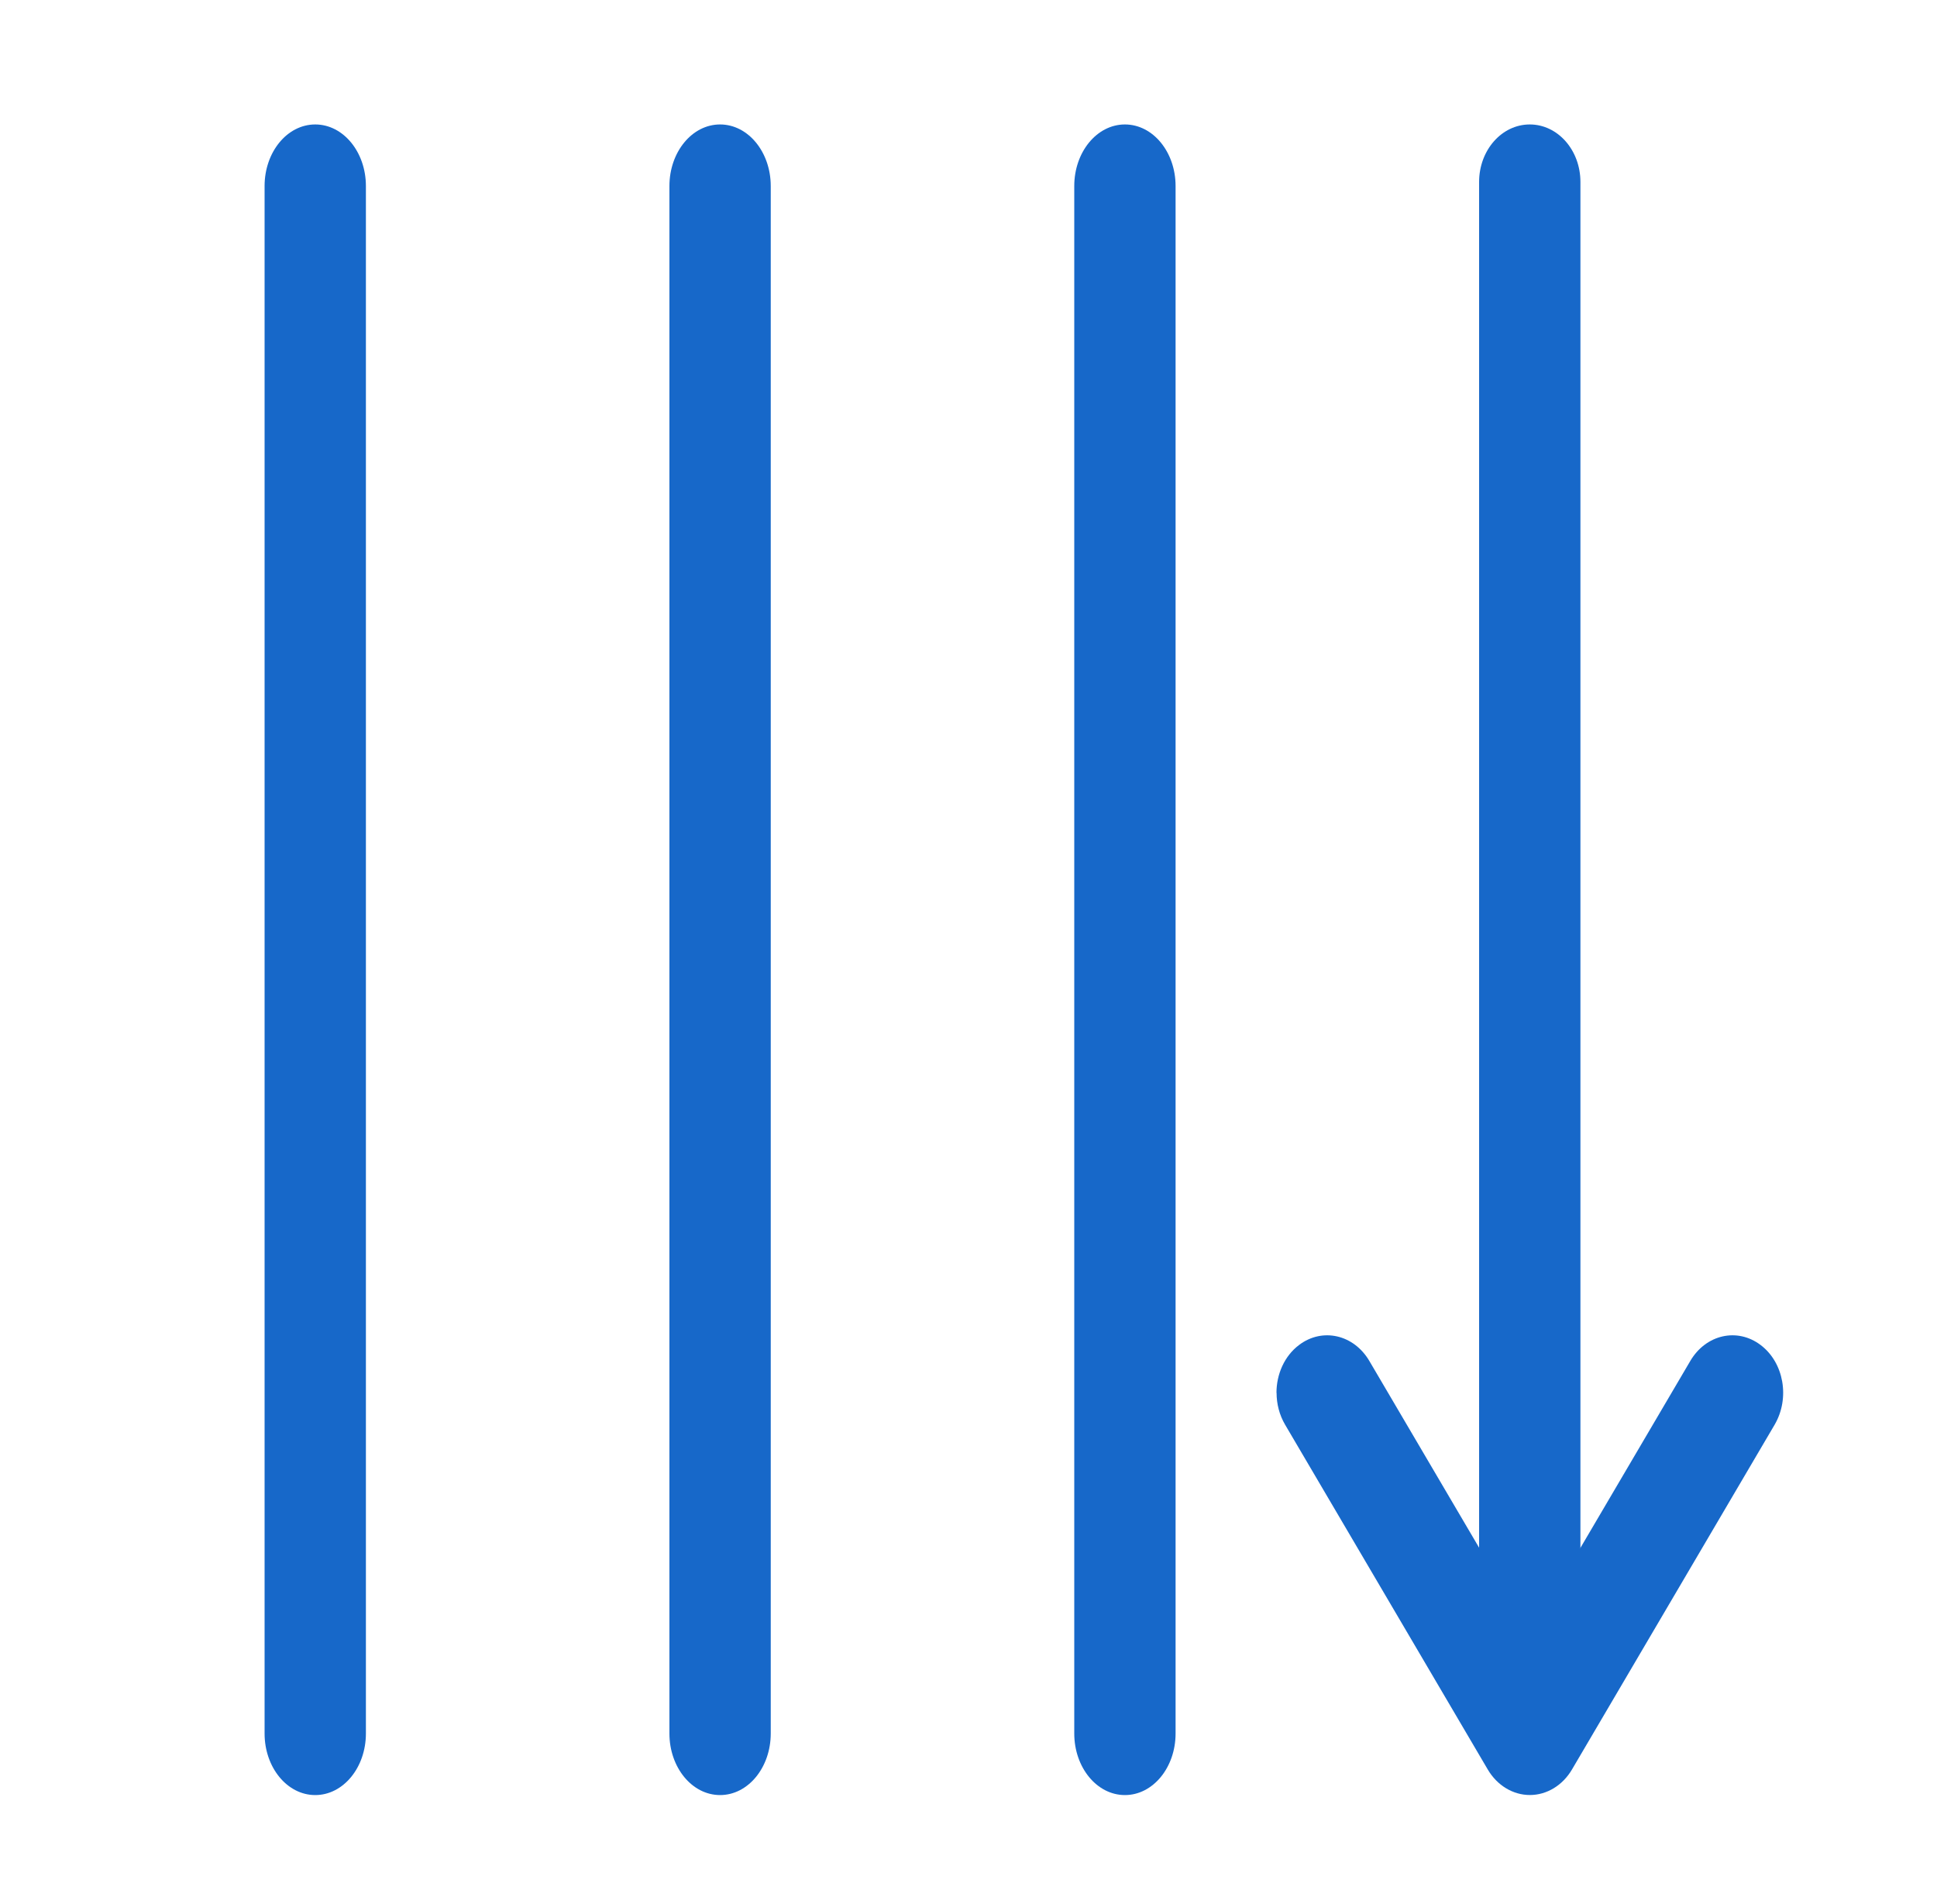 <?xml version="1.0" encoding="UTF-8"?>
<svg id="_圖層_1" data-name="圖層 1" xmlns="http://www.w3.org/2000/svg" viewBox="0 0 363.63 357.33">
  <defs>
    <style>
      .cls-1 {
        fill: #1768c9;
      }
    </style>
  </defs>
  <g id="_直排" data-name="直排">
    <path class="cls-1" d="m277.67,304.56V34.15c0-5.96,4.25-10.79,9.51-10.79s9.51,4.82,9.51,10.79v270.42c0,5.96-4.25,10.79-9.51,10.79s-9.51-4.82-9.51-10.79Z"/>
    <path class="cls-1" d="m201.67,325.36V34.92c0-6.39,4.25-11.56,9.51-11.56s9.51,5.17,9.51,11.56v290.45c0,6.39-4.25,11.56-9.51,11.56s-9.51-5.17-9.51-11.56Z"/>
    <path class="cls-1" d="m125.67,325.36V34.92c0-6.39,4.25-11.56,9.51-11.56s9.51,5.17,9.51,11.56v290.45c0,6.39-4.25,11.56-9.51,11.56s-9.51-5.17-9.51-11.56Z"/>
    <path class="cls-1" d="m49.67,325.36V34.92c0-6.39,4.25-11.56,9.51-11.56s9.51,5.17,9.51,11.56v290.45c0,6.39-4.25,11.56-9.51,11.56s-9.51-5.17-9.51-11.56Z"/>
    <path class="cls-1" d="m239.63,261.43c0-3.49,1.49-6.91,4.24-8.98,4.37-3.31,10.27-1.97,13.19,2.99l30.13,51.25,30.13-51.25c2.92-4.96,8.81-6.3,13.19-2.99,4.37,3.28,5.56,9.96,2.64,14.96l-38.04,64.71c-1.76,3-4.74,4.8-7.91,4.8s-6.15-1.8-7.91-4.8l-38.04-64.71c-1.08-1.84-1.6-3.92-1.6-5.97Z"/>
  </g>
</svg>
